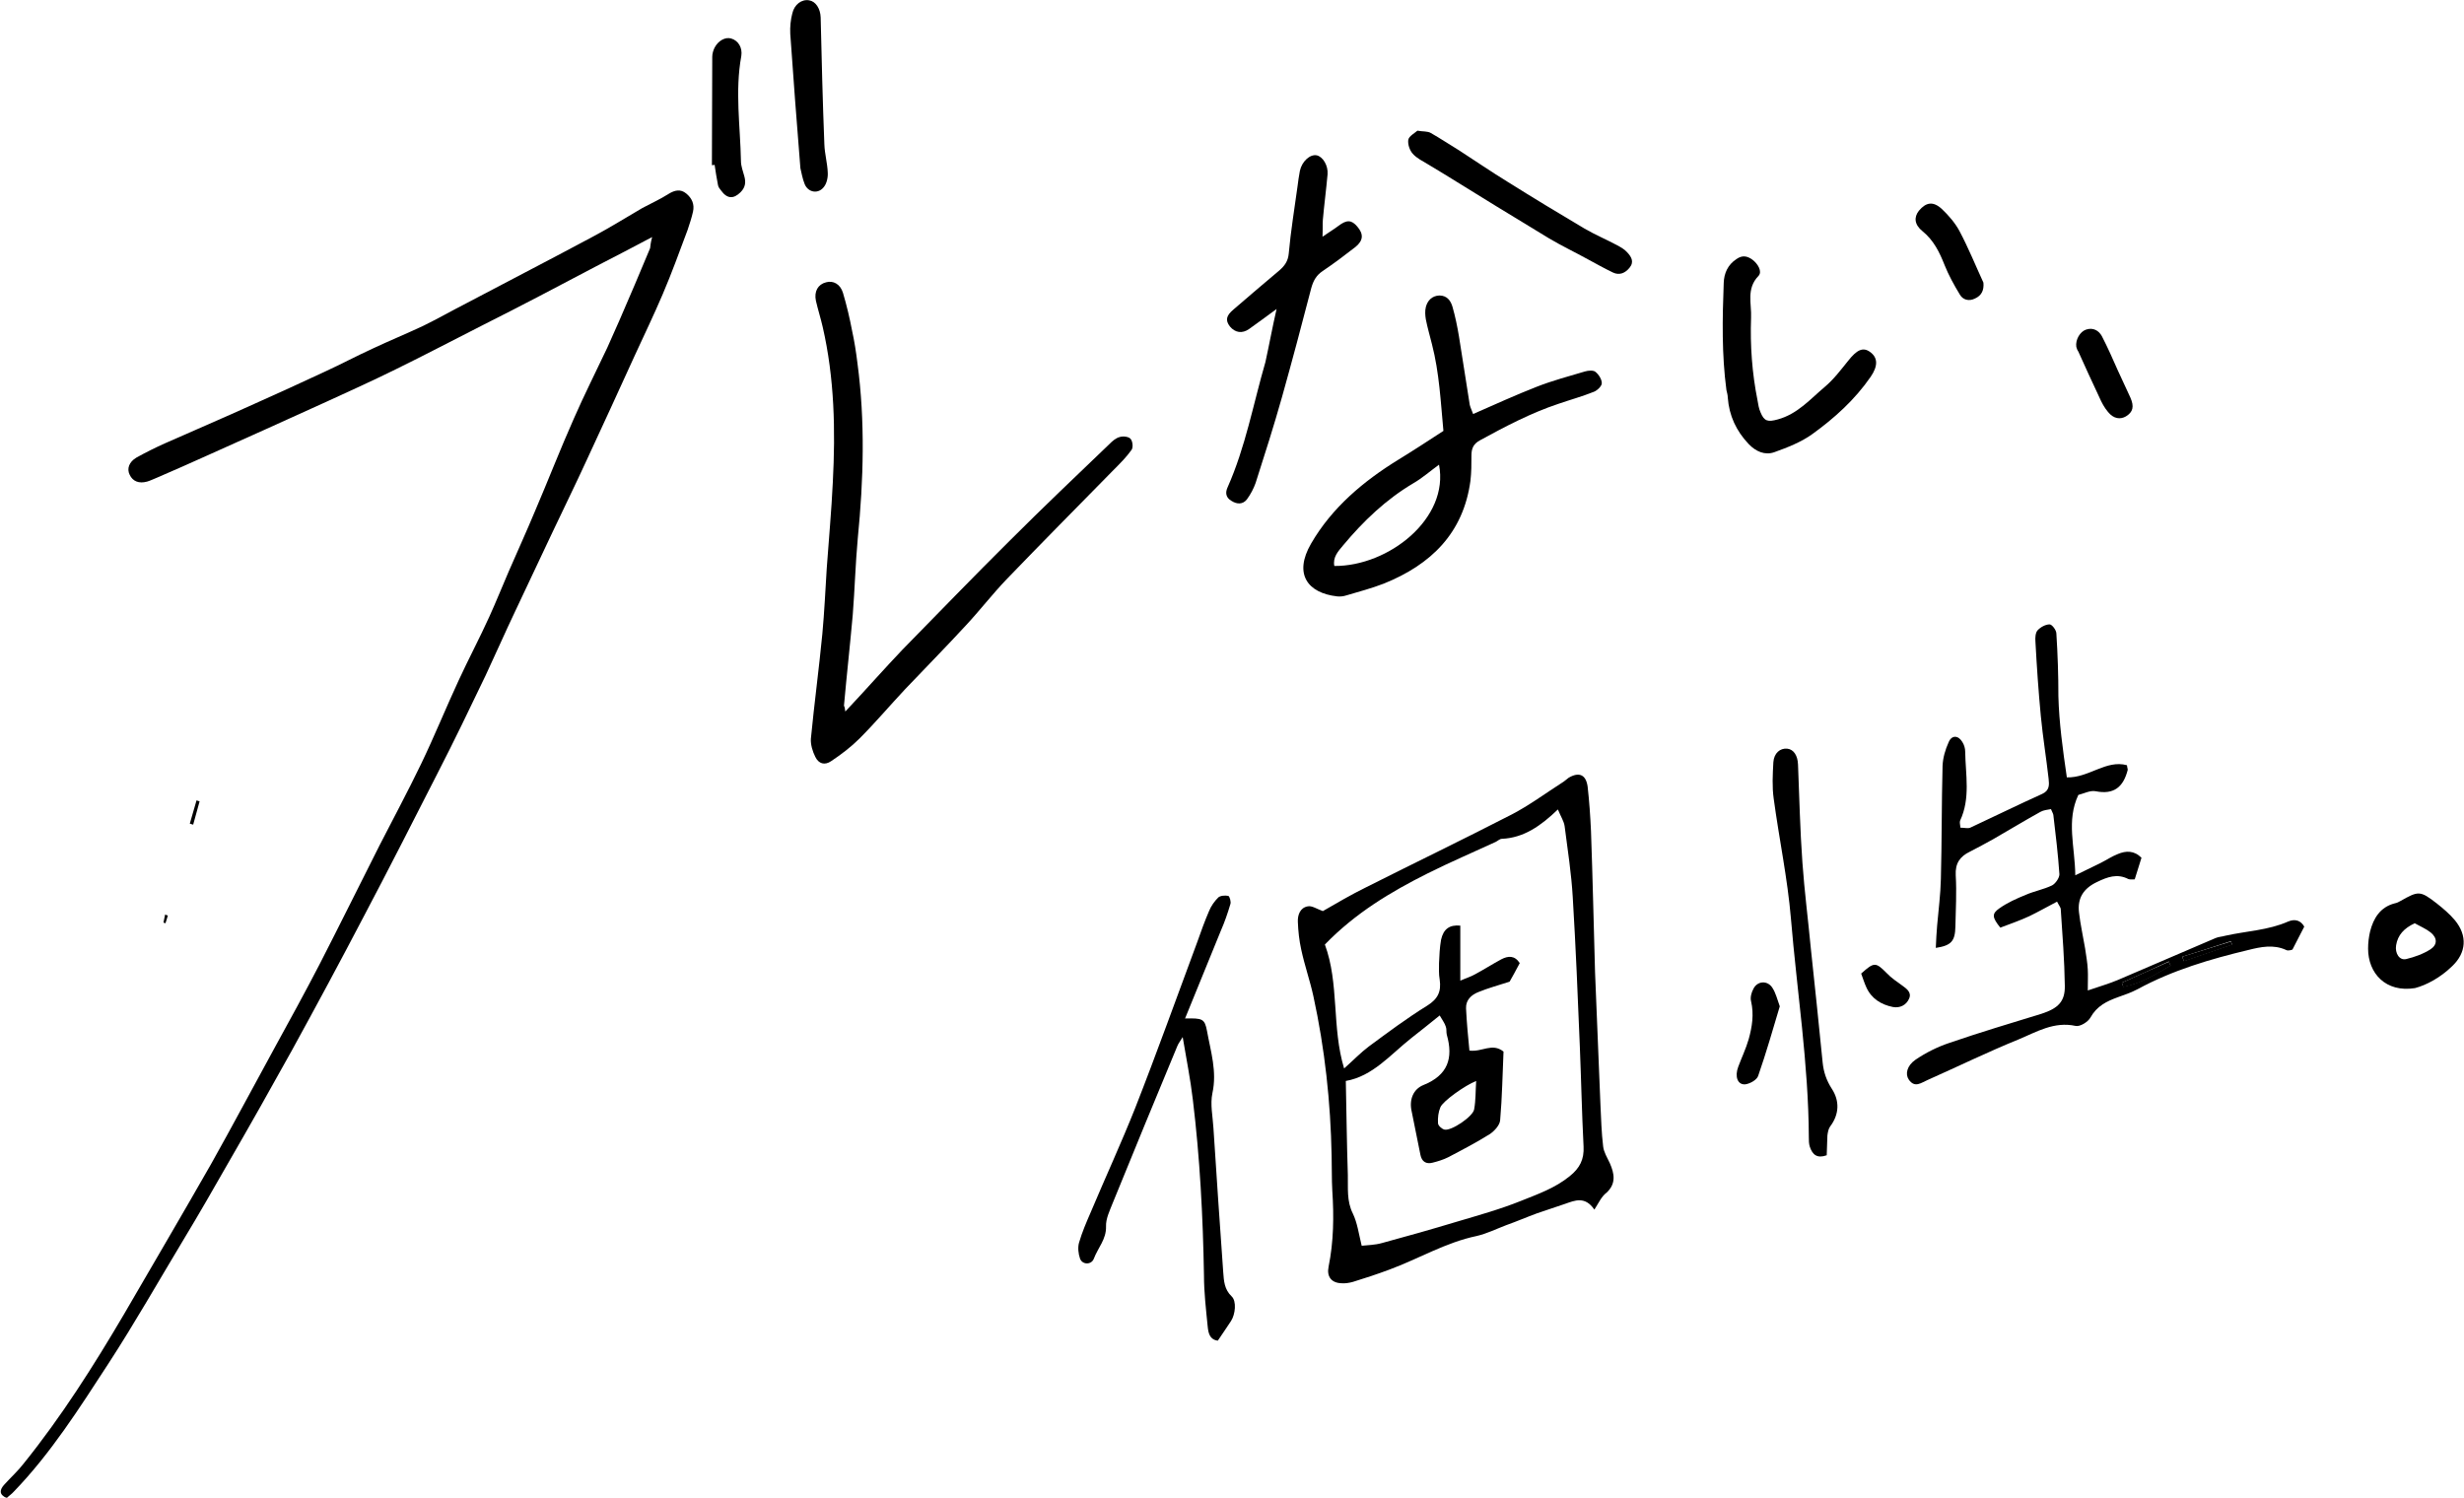 <?xml version="1.0" encoding="utf-8"?>
<!-- Generator: Adobe Illustrator 27.1.1, SVG Export Plug-In . SVG Version: 6.00 Build 0)  -->
<svg version="1.1" id="レイヤー_1" xmlns="http://www.w3.org/2000/svg" xmlns:xlink="http://www.w3.org/1999/xlink" x="0px"
	 y="0px" viewBox="0 0 729.6 443.5" enable-background="new 0 0 729.6 443.5" xml:space="preserve">
<g>
	<path fill="#000000" d="M472.1,358.2c-2.8-4.1-5.8-2.7-8.7-1.7c-2.8,1-5.5,1.8-8.3,2.8c-3,1.1-6,2.4-9.1,3.5
		c-2.9,1.1-5.7,2.5-8.7,3.2c-9.2,1.9-17.3,6.8-26,10c-3.5,1.3-7.1,2.5-10.7,3.6c-1.1,0.3-2.3,0.5-3.4,0.4c-3-0.1-4.4-2-3.8-4.9
		c1.5-7.4,1.6-14.9,1.1-22.5c-0.2-3.4-0.1-6.9-0.2-10.3c-0.3-15.9-2-31.7-5.4-47.3c-1-4.6-2.6-9.1-3.6-13.8c-0.6-2.7-0.9-5.5-1-8.2
		c-0.1-2.1,0.7-4.2,2.9-4.6c1.2-0.3,2.8,0.8,4.5,1.4c4-2.3,8.4-4.9,12.9-7.1c14.3-7.2,28.8-14.2,43-21.5c5.2-2.7,9.9-6.2,14.9-9.4
		c0.7-0.4,1.3-1,2-1.5c3.1-1.8,5.1-0.9,5.6,2.6c0.5,4.4,0.8,8.8,1,13.2c0.5,13.9,0.8,27.8,1.2,41.8c0.5,13.1,1.1,26.2,1.6,39.3
		c0.2,4.1,0.3,8.2,0.8,12.3c0.2,1.7,1.2,3.3,2,5c1.3,3,1.9,5.9-0.9,8.6C474.2,354.3,473.5,356,472.1,358.2z M445.2,311.4
		c-0.3,6.6-0.4,13.5-1,20.3c-0.1,1.5-1.7,3.2-3,4.1c-4,2.5-8.2,4.7-12.4,6.9c-1.4,0.7-3,1.2-4.6,1.6c-1.9,0.5-3.2-0.3-3.6-2.3
		c-0.9-4.3-1.7-8.6-2.6-12.9c-0.8-3.5,0.5-6.6,3.5-7.8c7.2-2.9,8.9-7.9,6.9-14.9c-0.2-0.8,0-1.7-0.3-2.4c-0.3-1-1-1.9-1.8-3.3
		c-3.1,2.5-5.7,4.6-8.4,6.7c-6.2,4.9-11.4,11.3-19.4,12.7c0.2,9.5,0.3,18.6,0.6,27.8c0.1,3.9-0.4,7.7,1.5,11.5
		c1.3,2.7,1.7,5.8,2.6,9.5c1.7-0.2,3.9-0.2,6-0.8c7.4-2,14.8-4.1,22.1-6.3c6.4-1.9,12.9-3.7,19.1-6.2c5-2,10.1-3.8,14.4-7.3
		c3-2.4,4.3-5,4.1-8.8c-0.5-9.8-0.7-19.7-1.1-29.5c-0.6-14.8-1.2-29.5-2.1-44.3c-0.4-7-1.5-14-2.4-21c-0.2-1.5-1.1-2.8-2-5
		c-5.1,4.9-10.1,8.4-16.6,8.7c-0.6,0-1.2,0.6-1.8,0.9c-6.7,3.1-13.5,6-20.1,9.3c-11,5.5-21.5,11.8-30.5,21.1
		c4.3,11.6,2,24.6,5.7,36.7c2.7-2.4,4.9-4.7,7.3-6.5c5.7-4.2,11.3-8.4,17.3-12.1c3.2-2,4.2-4.2,3.7-7.7c-0.3-1.6-0.2-3.3-0.2-4.9
		c0.1-2.3,0.2-4.6,0.6-6.9c0.7-3.2,2.5-4.5,5.7-4.2c0,5.2,0,10.3,0,16.3c1.8-0.8,3.2-1.2,4.4-1.9c2.6-1.4,5.1-3,7.7-4.4
		c2.1-1.1,4-1.2,5.5,1.1c-1.1,2.1-2.2,4.1-3,5.5c-3.4,1.1-6.4,1.9-9.3,3.1c-2,0.8-3.7,2.3-3.6,4.8c0.2,4.2,0.6,8.4,1,12.5
		C438.9,311.6,441.8,308.7,445.2,311.4z M437.1,320.1c-3.3,1.3-9.9,6-10.6,7.8c-0.6,1.4-0.8,3.1-0.7,4.7c0,0.7,1.1,1.7,1.9,1.9
		c2,0.5,8.5-3.9,8.8-6C437,325.8,436.9,323.1,437.1,320.1z"/>
	<path fill="#000000" d="M612,230.2c6.5,0.2,11.6-5.3,17.8-3.6c0.1,0.9,0.3,1.2,0.2,1.5c-1.3,4.9-4,7.3-9.5,6.2
		c-1.6-0.3-3.5,0.7-5.1,1.1c-3.6,7.7-1,15.2-0.9,23.8c3.1-1.5,5.2-2.5,7.4-3.6c1.8-0.9,3.4-2,5.2-2.7c2.4-1,4.8-1.1,7,1.1
		c-0.6,2-1.3,4.1-2,6.4c-0.7,0-1.4,0.1-1.9-0.1c-3.3-1.7-6.2-0.6-9.3,0.9c-4,1.9-5.8,4.8-5.3,9c0.4,3.5,1.2,7,1.8,10.6
		c0.3,2.1,0.7,4.2,0.8,6.3c0.1,1.8,0,3.5,0,6.2c3.5-1.2,6.3-2,8.9-3.1c9.7-4.1,19.2-8.3,28.9-12.4c0.9-0.4,1.9-0.4,2.9-0.7
		c6.2-1.4,12.7-1.6,18.6-4.2c2.1-0.9,3.8-0.3,4.8,1.5c-1.1,2.2-2.2,4.2-3.5,6.8c-0.1,0-1.2,0.5-1.9,0.1c-3.7-1.7-7.5-0.9-11.1,0
		c-11.3,2.7-22.5,6-32.8,11.6c-1.9,1-3.9,1.7-5.9,2.4c-3.3,1.2-6.2,2.6-8.1,6c-0.7,1.3-3.1,2.8-4.4,2.5c-6.4-1.4-11.6,1.8-16.9,4
		c-9.1,3.7-17.9,8-26.9,12c-1.9,0.8-3.8,2.5-5.6-0.1c-1.1-1.6-0.6-4.1,2-5.9c3.1-2.1,6.5-3.8,10.1-5c9-3.1,18.1-5.8,27.2-8.6
		c4.9-1.6,7-3.6,6.9-8.3c-0.1-7.5-0.7-15.1-1.2-22.6c0-0.6-0.5-1.1-1.1-2.3c-2.9,1.5-5.5,3-8.2,4.3c-2.8,1.3-5.7,2.3-8.6,3.4
		c-2.4-3-2.6-4.1-0.3-5.7c2.4-1.7,5.1-2.9,7.8-4c2.5-1.1,5.3-1.6,7.8-2.8c1-0.5,2.2-2.2,2.2-3.3c-0.4-5.9-1.1-11.7-1.8-17.6
		c-0.1-0.5-0.4-0.9-0.7-1.7c-1.1,0.2-2.2,0.3-3.1,0.8c-4.7,2.6-9.3,5.4-14,8.1c-2.3,1.3-4.6,2.5-6.9,3.7c-2.9,1.4-4.4,3.4-4.2,7
		c0.3,5.1,0,10.2-0.1,15.2c-0.1,4.3-1.2,5.6-5.8,6.3c0.1-2.3,0.2-4.5,0.4-6.7c0.4-4.6,1-9.1,1.1-13.7c0.3-11.2,0.2-22.3,0.5-33.5
		c0.1-2.4,0.8-4.8,1.8-7c0.9-2.2,2.9-2.1,4.1,0c0.5,0.8,0.8,1.8,0.8,2.8c0.1,6.8,1.6,13.8-1.5,20.4c-0.2,0.5,0,1.2,0.1,2.1
		c1.1,0,2.2,0.3,2.9,0c7.1-3.3,14.2-6.8,21.3-10c2.2-1,2.1-2.7,1.9-4.5c-0.7-6.2-1.7-12.3-2.3-18.5c-0.7-7.3-1.2-14.7-1.6-22.1
		c-0.1-1.1,0-2.6,0.6-3.3c0.9-1,2.4-1.8,3.6-1.8c0.7,0,2,1.7,2,2.7c0.4,6.2,0.6,12.4,0.6,18.6C609.7,214,610.8,222,612,230.2z
		 M628.3,291c0.1,0.4,0.3,0.8,0.4,1.2c5.2-1,9.5-3.7,14-6.3c-0.2-0.4-0.4-0.8-0.5-1.2C637.5,286.9,632.9,289,628.3,291z
		 M646.2,283.3c0.1,0.4,0.3,0.9,0.4,1.3c4.8-1.6,9.5-3.3,14.3-4.9c-0.1-0.3-0.2-0.6-0.3-1C655.8,280.3,651,281.8,646.2,283.3z"/>
	<path fill="#000000" d="M350.9,301.6c5.1-0.1,5.8,0,6.5,3.7c1.1,6.1,3,12,1.6,18.4c-0.7,3.3,0.1,6.9,0.3,10.3
		c0.9,14.2,1.9,28.5,2.9,42.7c0.2,2.6,0.3,5.1,2.5,7.2c1.5,1.4,1.1,5.3-0.2,7.3c-1.3,1.9-2.5,3.8-3.9,5.8c-2.4-0.3-2.8-2.2-3-4.2
		c-0.5-5.1-1.1-10.1-1.1-15.2c-0.3-17.4-1.2-34.7-3.3-52c-0.7-6-1.9-11.9-3-18.5c-0.7,1.2-1.3,1.9-1.6,2.7
		c-6.4,15.4-12.8,30.9-19.1,46.4c-0.9,2.3-2.1,4.7-2,7c0.1,3.8-2.4,6.3-3.6,9.5c-0.7,1.9-3.4,1.9-4.1,0c-0.5-1.4-0.7-3.3-0.3-4.7
		c0.9-3.1,2.2-6.1,3.5-9.1c4.3-10.2,9-20.4,13.1-30.7c6.4-16.3,12.3-32.8,18.4-49.2c1.1-3.1,2.2-6.2,3.5-9.2c0.6-1.5,1.6-2.9,2.7-4
		c0.6-0.6,2.1-0.7,3-0.5c0.4,0.1,0.9,1.8,0.6,2.5c-0.8,2.7-1.7,5.3-2.8,7.8C358,284.1,354.6,292.6,350.9,301.6z"/>
	<path fill="#000000" d="M540.9,342.1c-2.8,1-4.2-0.1-5-2.5c-0.3-0.9-0.3-1.9-0.3-2.9c-0.1-21.7-3.5-43.1-5.3-64.7
		c-1-11.9-3.5-23.6-5.1-35.5c-0.5-3.5-0.3-7.2-0.1-10.8c0.2-2.7,2-4.2,4.1-4c1.9,0.2,3.1,2,3.2,4.7c0.4,9.7,0.6,19.3,1.3,29
		c0.6,8.5,1.7,17,2.5,25.5c1.2,11.3,2.4,22.5,3.5,33.8c0.3,2.8,1.1,5.2,2.7,7.7c2.3,3.5,2.3,7.5-0.5,11.2c-0.5,0.7-0.7,1.8-0.8,2.7
		C541,338.2,541,340.1,540.9,342.1z"/>
	<path fill="#000000" d="M527,298c-2,6.7-4,13.7-6.4,20.6c-0.4,1.2-2.4,2.3-3.8,2.5c-2.3,0.2-3.2-2.3-2.1-5.2c1-2.7,2.3-5.4,3.1-8.2
		c1-3.6,1.6-7.3,0.7-11.2c-0.3-1.1,0.1-2.6,0.7-3.7c1.2-2.4,4.2-2.5,5.6-0.3C525.8,294,526.2,295.8,527,298z"/>
	<path fill="#000000" d="M551.1,288.3c3.9-3.5,4.3-3.4,7.6-0.1c1.3,1.4,3,2.5,4.5,3.6c1.4,1,2.9,2.1,2.1,3.9
		c-0.8,1.9-2.7,2.9-4.8,2.5c-3.5-0.7-6.4-2.5-7.9-5.9C552,291,551.6,289.6,551.1,288.3z"/>
	<path fill="#000000" d="M628.3,291c4.6-2.1,9.2-4.1,13.9-6.2c0.2,0.4,0.4,0.8,0.5,1.2c-4.4,2.6-8.8,5.3-14,6.3
		C628.6,291.9,628.4,291.4,628.3,291z"/>
	<path fill="#000000" d="M646.2,283.3c4.8-1.5,9.6-3,14.4-4.5c0.1,0.3,0.2,0.6,0.3,1c-4.8,1.6-9.5,3.3-14.3,4.9
		C646.5,284.2,646.4,283.7,646.2,283.3z"/>
	<path fill="#000000" d="M59.1,237.3c-0.6,2.3-1.3,4.6-1.9,6.9c-0.3-0.1-0.6-0.2-1-0.3c0.7-2.3,1.3-4.6,2-6.9
		C58.4,237.1,58.8,237.2,59.1,237.3z"/>
	<path fill="#000000" d="M49.7,271.1c-0.2,0.8-0.5,1.6-0.7,2.3c-0.2-0.1-0.4-0.1-0.6-0.2c0.2-0.8,0.3-1.6,0.5-2.4
		C49.2,271,49.4,271,49.7,271.1z"/>
</g>
<path fill="#000000" d="M715.1,292.6c-8.7,1.4-13.9-4.4-13.9-11.7c0-1.7,0.2-3.4,0.6-5.1c1-3.9,3-7.2,7.3-8.3
	c0.6-0.1,1.2-0.4,1.7-0.7c5.3-3,5.8-3.1,10.7,0.7c1.9,1.5,3.8,3.1,5.4,5c3.8,4.6,3.4,9.7-0.9,13.7
	C722.6,289.5,718.5,291.7,715.1,292.6z M715,273.4c-3.2,1.5-5,3.5-5.5,6.5c-0.4,2.4,1,4.6,3,4.1c2.5-0.6,5-1.5,7.2-2.9
	c2.1-1.4,2-3.4,0-5C718.3,275,716.6,274.3,715,273.4z"/>
<path fill="#000000" d="M193.1,70.2c-5.7,3-10.8,5.7-15.9,8.3c-5.9,3.1-11.8,6.2-17.7,9.3c-5.4,2.8-10.8,5.6-16.2,8.3
	c-8.7,4.4-17.4,9-26.2,13.3c-6.7,3.3-13.5,6.4-20.3,9.5C84.9,124.3,73,129.7,61.1,135c-4.8,2.2-9.7,4.3-14.5,6.4c-1,0.4-2,0.9-3,1.2
	c-2.5,0.7-4.3-0.1-5.2-2c-0.9-1.8-0.2-3.8,2-5.1c2.7-1.5,5.5-2.9,8.4-4.2c8.8-3.9,17.7-7.7,26.5-11.7c7-3.1,13.9-6.3,20.8-9.5
	c4.8-2.2,9.5-4.7,14.3-6.9c4.9-2.3,10-4.4,14.9-6.7c4.3-2.1,8.5-4.5,12.8-6.7c12.5-6.6,25.1-13.1,37.6-19.8
	c4.9-2.6,9.7-5.6,14.5-8.4c2.6-1.4,5.3-2.6,7.8-4.2c1.8-1.1,3.5-1.5,5.2-0.1c1.7,1.4,2.5,3.2,2,5.4c-0.4,1.8-1,3.6-1.6,5.4
	c-2.4,6.4-4.7,12.8-7.4,19.1c-2.6,6.1-5.5,12.1-8.3,18.2c-4.7,10.3-9.4,20.6-14.2,30.9c-3.3,7.2-6.8,14.3-10.2,21.5
	c-3.6,7.7-7.3,15.4-10.9,23.1c-3,6.3-5.8,12.7-8.8,19.1c-4.7,9.8-9.4,19.6-14.4,29.3c-7.2,14.1-14.4,28.3-21.8,42.3
	c-6.9,13.2-14,26.4-21.2,39.5c-6.1,11-12.3,22-18.6,32.9c-4.4,7.7-8.8,15.4-13.4,23c-7.4,12.3-14.5,24.8-22.3,36.8
	c-8.6,13.2-17,26.5-28,37.9c-0.6,0.7-1.4,1.2-2.1,1.9c-2.4-1-2.1-2.5-0.7-4c1.9-2.1,4-4,5.7-6.2c11.2-13.9,20.7-28.9,29.7-44.2
	c8.6-14.8,17.3-29.6,25.8-44.5c6.4-11.4,12.5-22.9,18.8-34.4c4.5-8.2,9-16.4,13.3-24.7c6-11.7,11.9-23.6,17.8-35.3
	c4.1-8,8.4-16,12.3-24.1c3.9-8.1,7.3-16.5,11.1-24.7c2.9-6.3,6.2-12.5,9.1-18.9c2-4.4,3.8-8.9,5.7-13.3c2.6-6,5.3-11.9,7.8-17.9
	c3.9-9.1,7.5-18.4,11.5-27.4c3.1-7.1,6.6-14,9.9-21c1.2-2.7,2.4-5.4,3.6-8.1c3.1-7.1,6.1-14.2,9.1-21.4
	C192.6,72.6,192.7,71.7,193.1,70.2z"/>
<path fill="#000000" d="M250.3,210.7c3.3-3.5,6.3-6.8,9.3-10.1c2.5-2.7,5-5.5,7.6-8.2c10.7-10.9,21.3-21.9,32.1-32.6
	c9.6-9.6,19.4-18.9,29.2-28.3c0.9-0.9,1.9-1.8,3.1-2.1c1-0.3,2.7-0.1,3.2,0.6c0.6,0.7,0.8,2.6,0.2,3.3c-1.5,2.1-3.4,4-5.3,5.9
	c-10.6,10.8-21.2,21.5-31.7,32.4c-4.2,4.4-7.9,9.2-12,13.6c-5.9,6.4-12,12.6-18,18.9c-4.5,4.8-8.8,9.9-13.5,14.6
	c-2.5,2.5-5.4,4.7-8.4,6.7c-1.9,1.3-3.7,0.8-4.7-1.3c-0.8-1.6-1.4-3.6-1.3-5.3c1-10.4,2.4-20.7,3.4-31.1c0.6-6.5,0.9-13,1.3-19.4
	c0.6-8.5,1.4-17,1.8-25.5c0.8-15.4,0.5-30.8-3-46c-0.6-2.6-1.4-5.1-2-7.7c-0.6-2.8,0.6-4.9,3-5.5c2.1-0.6,4.2,0.5,5,3.1
	c1.1,3.7,2,7.5,2.7,11.2c0.7,3.2,1.2,6.4,1.6,9.7c2.3,17.2,1.8,34.5,0.1,51.7c-0.7,7.6-0.9,15.2-1.5,22.8c-0.8,9-1.8,17.9-2.6,26.9
	C250.1,209.3,250.2,209.8,250.3,210.7z"/>
<path fill="#000000" d="M436.2,122.6c6.4-2.8,12.5-5.6,18.9-8.1c4.6-1.8,9.5-3.1,14.2-4.5c1-0.3,2.5-0.4,3.1,0.1
	c1,0.8,1.9,2.2,1.9,3.4c0,0.8-1.3,2.1-2.3,2.5c-3.5,1.4-7.1,2.4-10.6,3.6c-8.1,2.7-15.7,6.7-23.2,10.8c-2,1.1-2.5,2.5-2.5,4.5
	c0,2.5,0,5-0.3,7.5c-2.1,15.5-11.7,24.8-25.6,30.4c-3.6,1.4-7.4,2.4-11.1,3.5c-0.9,0.3-1.9,0.4-2.8,0.3c-8.7-1-12.9-6.6-7.7-15.6
	c6.2-10.7,15.5-18.5,25.9-24.9c4.4-2.7,8.7-5.5,13.3-8.5c-0.8-8.5-1.2-17.2-3.4-25.7c-0.6-2.4-1.3-4.8-1.8-7.3
	c-0.2-1.2-0.3-2.5,0-3.7c0.5-1.9,1.8-3.3,4-3.4c2.3,0,3.4,1.6,3.9,3.4c0.8,2.8,1.4,5.7,1.9,8.7c1.1,6.7,2.1,13.5,3.2,20.3
	C435.4,120.7,435.8,121.5,436.2,122.6z M426.1,137.6c-2.6,1.9-5,4-7.6,5.5c-8.1,4.8-14.8,11.2-20.8,18.4c-1.5,1.8-3.1,3.5-2.6,6.1
	C411.2,167.7,429.2,153.5,426.1,137.6z"/>
<path fill="#000000" d="M378,91.5c-3.1,2.3-5.6,4.1-8.1,5.9c-2.1,1.5-4.2,1.1-5.7-0.7c-1.4-1.8-1.2-3.2,1.1-5.1
	c4.5-3.9,9-7.7,13.5-11.5c1.5-1.3,2.6-2.7,2.8-5c0.6-6.7,1.7-13.3,2.6-19.9c0.2-1.5,0.4-3.1,0.7-4.6c0.6-2.8,3-5,5-4.6
	c1.8,0.4,3.4,3,3.2,5.6c-0.4,4.5-1,9-1.4,13.5c-0.1,1.3,0,2.7-0.1,5c2-1.4,3.4-2.2,4.7-3.2c2.5-1.9,3.9-1.8,5.6,0.2
	c1.9,2.2,1.8,4.1-0.5,6c-3.2,2.5-6.4,4.9-9.8,7.2c-1.8,1.2-2.7,2.8-3.3,4.9c-2.8,10.8-5.7,21.7-8.7,32.4c-2.4,8.5-5.1,17-7.8,25.4
	c-0.6,1.7-1.5,3.4-2.6,4.9c-1.2,1.5-2.9,1.5-4.6,0.4c-1.7-1-1.8-2.5-1.1-4c5.3-11.9,7.6-24.7,11.2-37.1
	C375.8,102.2,376.7,97.2,378,91.5z"/>
<path fill="#000000" d="M511.2,115.5c-1.4-10.5-1.2-21.1-0.8-31.7c0.1-2.9,1.2-5.4,3.8-7.1c1.7-1.2,3.2-0.9,4.7,0.2
	c1.6,1.2,3,3.5,1.8,4.8c-3.7,3.8-2,8.3-2.2,12.4c-0.3,8.2,0.3,16.4,1.9,24.4c0.2,1.2,0.4,2.5,0.9,3.6c1.1,2.7,2.2,2.9,5.1,2.1
	c5.9-1.6,9.7-6.1,14-9.7c2.6-2.2,4.7-5,6.8-7.6c2.6-3.3,4.4-4.2,6.5-2.7c2.4,1.7,2.4,4.2,0.2,7.4c-4.7,6.8-10.7,12.2-17.2,16.9
	c-3.3,2.4-7.4,4-11.3,5.4c-2.8,1-5.5-0.2-7.6-2.4c-3.7-3.9-5.8-8.4-6.2-13.8C511.6,117.1,511.4,116.3,511.2,115.5z"/>
<path fill="#000000" d="M419.7,38.7c1.6,0.3,3,0.1,4,0.7c2.8,1.6,5.5,3.4,8.3,5.1c4.8,3.1,9.6,6.4,14.5,9.4
	c7.5,4.7,15.1,9.3,22.7,13.8c3.1,1.8,6.4,3.2,9.6,4.9c1.1,0.6,2.2,1.2,3,2.1c1.2,1.3,2.2,2.8,0.7,4.6c-1.3,1.6-3,2.3-4.9,1.4
	c-2.5-1.2-5-2.6-7.4-3.9c-3.8-2.1-7.8-4-11.5-6.2c-10.4-6.3-20.7-12.6-31-19c-1.6-1-3.2-1.9-4.8-2.9c-1.6-1-3.4-1.8-4.6-3.2
	c-0.9-1-1.5-2.8-1.3-4.1C417.2,40.3,418.8,39.5,419.7,38.7z"/>
<path fill="#000000" d="M237,49.8c-1.1-13.7-2.1-26.8-3-39.8c-0.1-2,0.1-4.1,0.6-6c0.6-2.7,2.8-4.3,5-3.9c1.9,0.3,3.3,2.4,3.4,5
	c0.3,12.6,0.6,25.1,1.1,37.7c0.1,2.8,0.9,5.5,1,8.3c0.1,1.4-0.3,3.2-1.1,4.2c-1.6,2.2-4.6,1.8-5.7-0.7C237.6,52.9,237.3,51,237,49.8
	z"/>
<path fill="#000000" d="M210.8,48.9c0-10.7,0.1-21.4,0.1-32.1c0-0.9,0.3-1.9,0.7-2.7c1.1-2.1,3.2-3.2,4.9-2.7c2.1,0.6,3.4,2.7,3,5.2
	c-1.9,10.4-0.3,20.7-0.1,31.1c0,1.5,0.6,3,1,4.5c0.5,1.8,0.3,3.3-1.1,4.7c-2.1,2.1-4,2-5.8-0.5c-0.4-0.5-0.8-1-0.9-1.6
	c-0.4-2-0.7-4-1-6C211.4,48.9,211.1,48.9,210.8,48.9z"/>
<path fill="#000000" d="M587.3,83.7c0.2,2.2-0.5,3.8-2.5,4.7c-1.8,0.9-3.6,0.4-4.5-1.2c-1.7-2.8-3.3-5.7-4.5-8.7
	c-1.5-3.8-3.2-7.3-6.5-10c-2.5-2-2.6-4.2-1.1-6.1c2.1-2.5,4.2-2.9,6.8-0.5c2,1.9,3.9,4.1,5.2,6.5C582.9,73.5,585,78.7,587.3,83.7z"
	/>
<path fill="#000000" d="M614.8,102.7c-0.3-2.1,1.1-4.5,2.9-5.1c2.1-0.7,3.8,0.3,4.7,2c1.7,3.3,3.2,6.7,4.7,10.1
	c1.2,2.7,2.5,5.3,3.7,8c1.2,2.7,0.8,4.3-1.3,5.6c-1.7,1-3.7,0.7-5.3-1.3c-1.1-1.3-1.9-2.8-2.6-4.4c-2.1-4.5-4.2-9-6.2-13.5
	C615.1,103.7,614.9,103.1,614.8,102.7z"/>
<g>
</g>
<g>
</g>
<g>
</g>
<g>
</g>
<g>
</g>
<g>
</g>
<g>
</g>
<g>
</g>
<g>
</g>
<g>
</g>
<g>
</g>
<g>
</g>
<g>
</g>
<g>
</g>
<g>
</g>
</svg>
